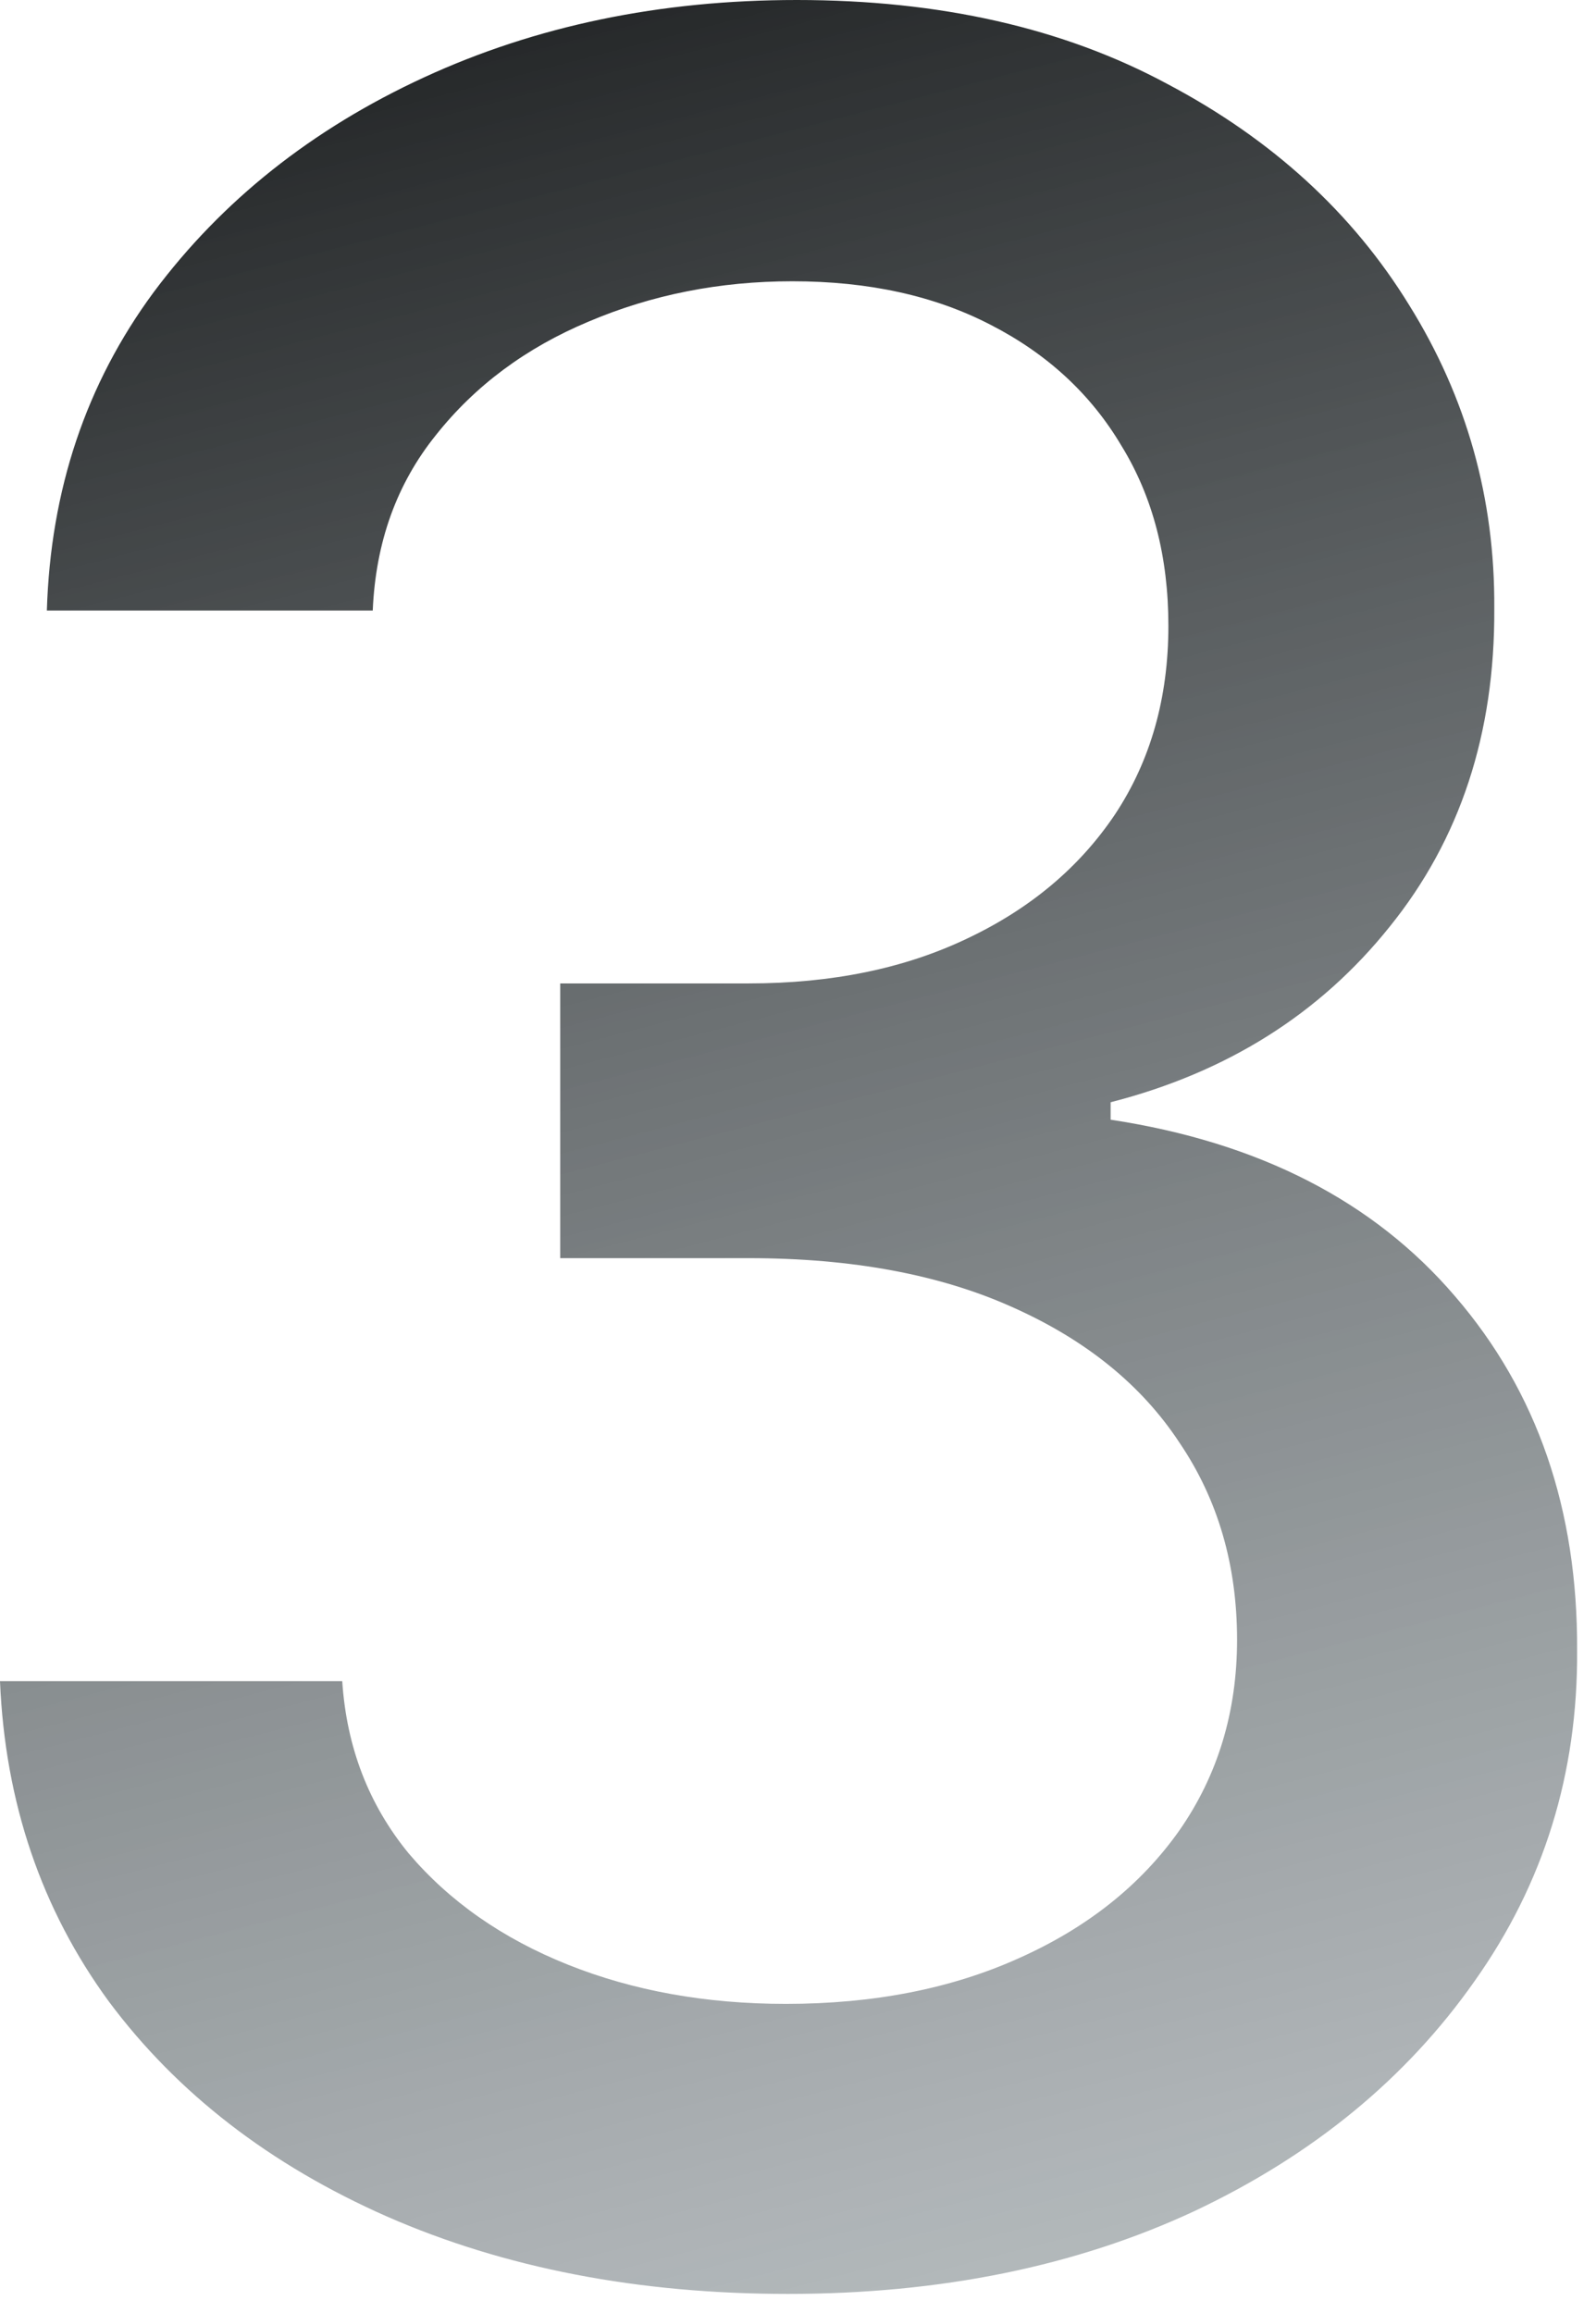 <?xml version="1.0" encoding="UTF-8"?> <svg xmlns="http://www.w3.org/2000/svg" width="78" height="113" viewBox="0 0 78 113" fill="none"><path d="M38.512 112.074C31.197 112.074 24.663 110.813 18.91 108.292C13.193 105.77 8.665 102.272 5.327 97.798C2.024 93.288 0.249 88.068 0 82.137H16.726C16.939 85.369 18.022 88.174 19.975 90.554C21.964 92.897 24.556 94.709 27.752 95.987C30.948 97.265 34.499 97.904 38.406 97.904C42.702 97.904 46.502 97.159 49.805 95.667C53.143 94.176 55.753 92.098 57.635 89.435C59.517 86.736 60.458 83.629 60.458 80.113C60.458 76.456 59.517 73.242 57.635 70.472C55.788 67.666 53.072 65.465 49.485 63.867C45.934 62.269 41.637 61.47 36.594 61.47H27.379V48.047H36.594C40.643 48.047 44.194 47.319 47.248 45.863C50.337 44.407 52.752 42.383 54.492 39.79C56.232 37.162 57.102 34.091 57.102 30.575C57.102 27.201 56.339 24.272 54.812 21.786C53.32 19.265 51.19 17.294 48.42 15.873C45.685 14.453 42.454 13.742 38.725 13.742C35.174 13.742 31.854 14.399 28.764 15.713C25.71 16.992 23.224 18.838 21.307 21.253C19.389 23.633 18.359 26.491 18.217 29.829H2.29C2.468 23.934 4.208 18.75 7.511 14.275C10.849 9.801 15.252 6.303 20.721 3.782C26.19 1.26 32.262 -0 38.938 -0C45.934 -0 51.971 1.367 57.049 4.101C62.163 6.8 66.104 10.405 68.874 14.914C71.68 19.424 73.065 24.36 73.029 29.723C73.065 35.831 71.36 41.015 67.915 45.277C64.506 49.538 59.961 52.397 54.279 53.853V54.705C61.523 55.806 67.134 58.682 71.112 63.334C75.124 67.986 77.113 73.757 77.077 80.646C77.113 86.647 75.444 92.027 72.07 96.786C68.732 101.544 64.169 105.291 58.381 108.025C52.592 110.724 45.969 112.074 38.512 112.074Z" fill="url(#paint0_linear_1842_1136)"></path><defs><linearGradient id="paint0_linear_1842_1136" x1="11.055" y1="-5.418" x2="42.697" y2="116.887" gradientUnits="userSpaceOnUse"><stop stop-color="#151718"></stop><stop offset="1" stop-color="#6E797E" stop-opacity="0.5"></stop></linearGradient></defs></svg> 